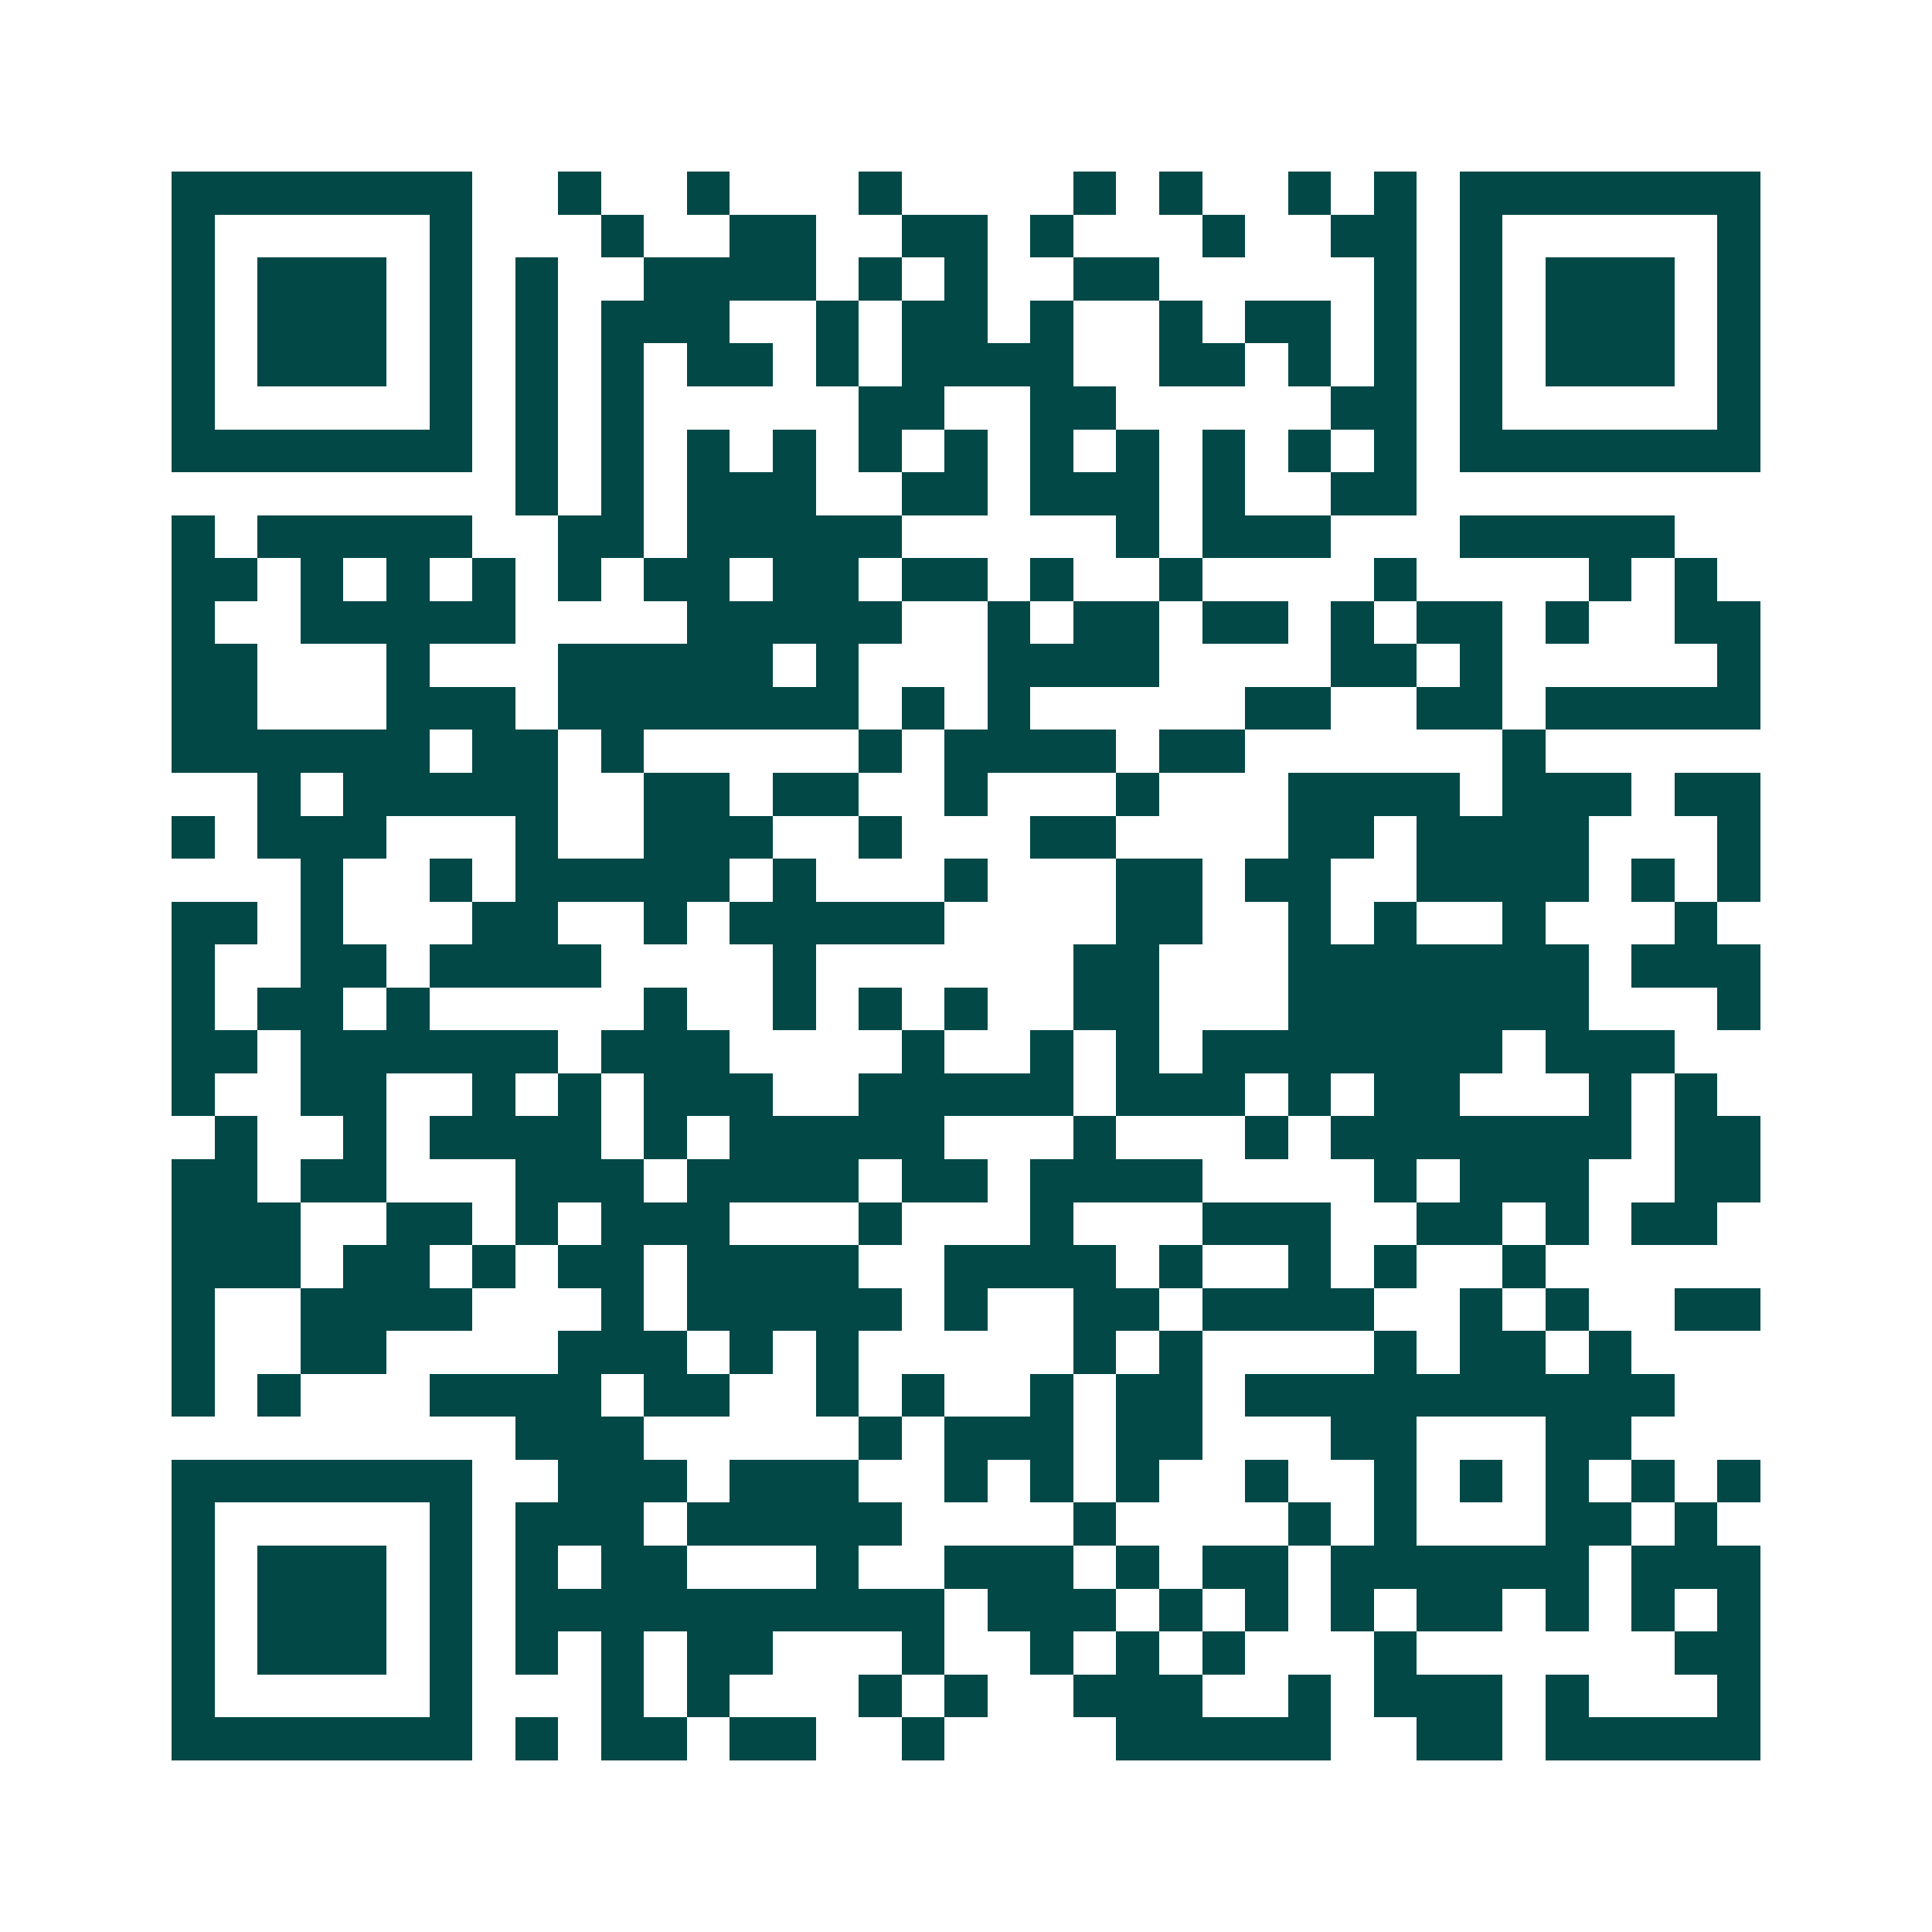 <svg xmlns="http://www.w3.org/2000/svg" width="200" height="200" viewBox="0 0 45 45" shape-rendering="crispEdges"><path fill="#ffffff" d="M0 0h45v45H0z"/><path stroke="#014847" d="M4 4.5h7m2 0h1m2 0h1m3 0h1m4 0h1m1 0h1m2 0h1m1 0h1m1 0h7M4 5.5h1m5 0h1m3 0h1m2 0h2m2 0h2m1 0h1m3 0h1m2 0h2m1 0h1m5 0h1M4 6.5h1m1 0h3m1 0h1m1 0h1m2 0h4m1 0h1m1 0h1m2 0h2m5 0h1m1 0h1m1 0h3m1 0h1M4 7.5h1m1 0h3m1 0h1m1 0h1m1 0h3m2 0h1m1 0h2m1 0h1m2 0h1m1 0h2m1 0h1m1 0h1m1 0h3m1 0h1M4 8.5h1m1 0h3m1 0h1m1 0h1m1 0h1m1 0h2m1 0h1m1 0h4m2 0h2m1 0h1m1 0h1m1 0h1m1 0h3m1 0h1M4 9.5h1m5 0h1m1 0h1m1 0h1m5 0h2m2 0h2m5 0h2m1 0h1m5 0h1M4 10.5h7m1 0h1m1 0h1m1 0h1m1 0h1m1 0h1m1 0h1m1 0h1m1 0h1m1 0h1m1 0h1m1 0h1m1 0h7M12 11.5h1m1 0h1m1 0h3m2 0h2m1 0h3m1 0h1m2 0h2M4 12.5h1m1 0h5m2 0h2m1 0h5m5 0h1m1 0h3m3 0h5M4 13.5h2m1 0h1m1 0h1m1 0h1m1 0h1m1 0h2m1 0h2m1 0h2m1 0h1m2 0h1m4 0h1m4 0h1m1 0h1M4 14.5h1m2 0h5m4 0h5m2 0h1m1 0h2m1 0h2m1 0h1m1 0h2m1 0h1m2 0h2M4 15.5h2m3 0h1m3 0h5m1 0h1m3 0h4m4 0h2m1 0h1m5 0h1M4 16.5h2m3 0h3m1 0h7m1 0h1m1 0h1m5 0h2m2 0h2m1 0h5M4 17.5h6m1 0h2m1 0h1m5 0h1m1 0h4m1 0h2m6 0h1M6 18.5h1m1 0h5m2 0h2m1 0h2m2 0h1m3 0h1m3 0h4m1 0h3m1 0h2M4 19.5h1m1 0h3m3 0h1m2 0h3m2 0h1m3 0h2m4 0h2m1 0h4m3 0h1M7 20.5h1m2 0h1m1 0h5m1 0h1m3 0h1m3 0h2m1 0h2m2 0h4m1 0h1m1 0h1M4 21.5h2m1 0h1m3 0h2m2 0h1m1 0h5m4 0h2m2 0h1m1 0h1m2 0h1m3 0h1M4 22.5h1m2 0h2m1 0h4m4 0h1m6 0h2m3 0h7m1 0h3M4 23.5h1m1 0h2m1 0h1m5 0h1m2 0h1m1 0h1m1 0h1m2 0h2m3 0h7m3 0h1M4 24.5h2m1 0h6m1 0h3m4 0h1m2 0h1m1 0h1m1 0h7m1 0h3M4 25.5h1m2 0h2m2 0h1m1 0h1m1 0h3m2 0h5m1 0h3m1 0h1m1 0h2m3 0h1m1 0h1M5 26.5h1m2 0h1m1 0h4m1 0h1m1 0h5m3 0h1m3 0h1m1 0h7m1 0h2M4 27.5h2m1 0h2m3 0h3m1 0h4m1 0h2m1 0h4m4 0h1m1 0h3m2 0h2M4 28.5h3m2 0h2m1 0h1m1 0h3m3 0h1m3 0h1m3 0h3m2 0h2m1 0h1m1 0h2M4 29.5h3m1 0h2m1 0h1m1 0h2m1 0h4m2 0h4m1 0h1m2 0h1m1 0h1m2 0h1M4 30.5h1m2 0h4m3 0h1m1 0h5m1 0h1m2 0h2m1 0h4m2 0h1m1 0h1m2 0h2M4 31.5h1m2 0h2m4 0h3m1 0h1m1 0h1m5 0h1m1 0h1m4 0h1m1 0h2m1 0h1M4 32.5h1m1 0h1m3 0h4m1 0h2m2 0h1m1 0h1m2 0h1m1 0h2m1 0h10M12 33.5h3m5 0h1m1 0h3m1 0h2m3 0h2m3 0h2M4 34.5h7m2 0h3m1 0h3m2 0h1m1 0h1m1 0h1m2 0h1m2 0h1m1 0h1m1 0h1m1 0h1m1 0h1M4 35.5h1m5 0h1m1 0h3m1 0h5m4 0h1m4 0h1m1 0h1m3 0h2m1 0h1M4 36.5h1m1 0h3m1 0h1m1 0h1m1 0h2m3 0h1m2 0h3m1 0h1m1 0h2m1 0h6m1 0h3M4 37.5h1m1 0h3m1 0h1m1 0h10m1 0h3m1 0h1m1 0h1m1 0h1m1 0h2m1 0h1m1 0h1m1 0h1M4 38.5h1m1 0h3m1 0h1m1 0h1m1 0h1m1 0h2m3 0h1m2 0h1m1 0h1m1 0h1m3 0h1m6 0h2M4 39.5h1m5 0h1m3 0h1m1 0h1m3 0h1m1 0h1m2 0h3m2 0h1m1 0h3m1 0h1m3 0h1M4 40.5h7m1 0h1m1 0h2m1 0h2m2 0h1m4 0h5m2 0h2m1 0h5"/></svg>
